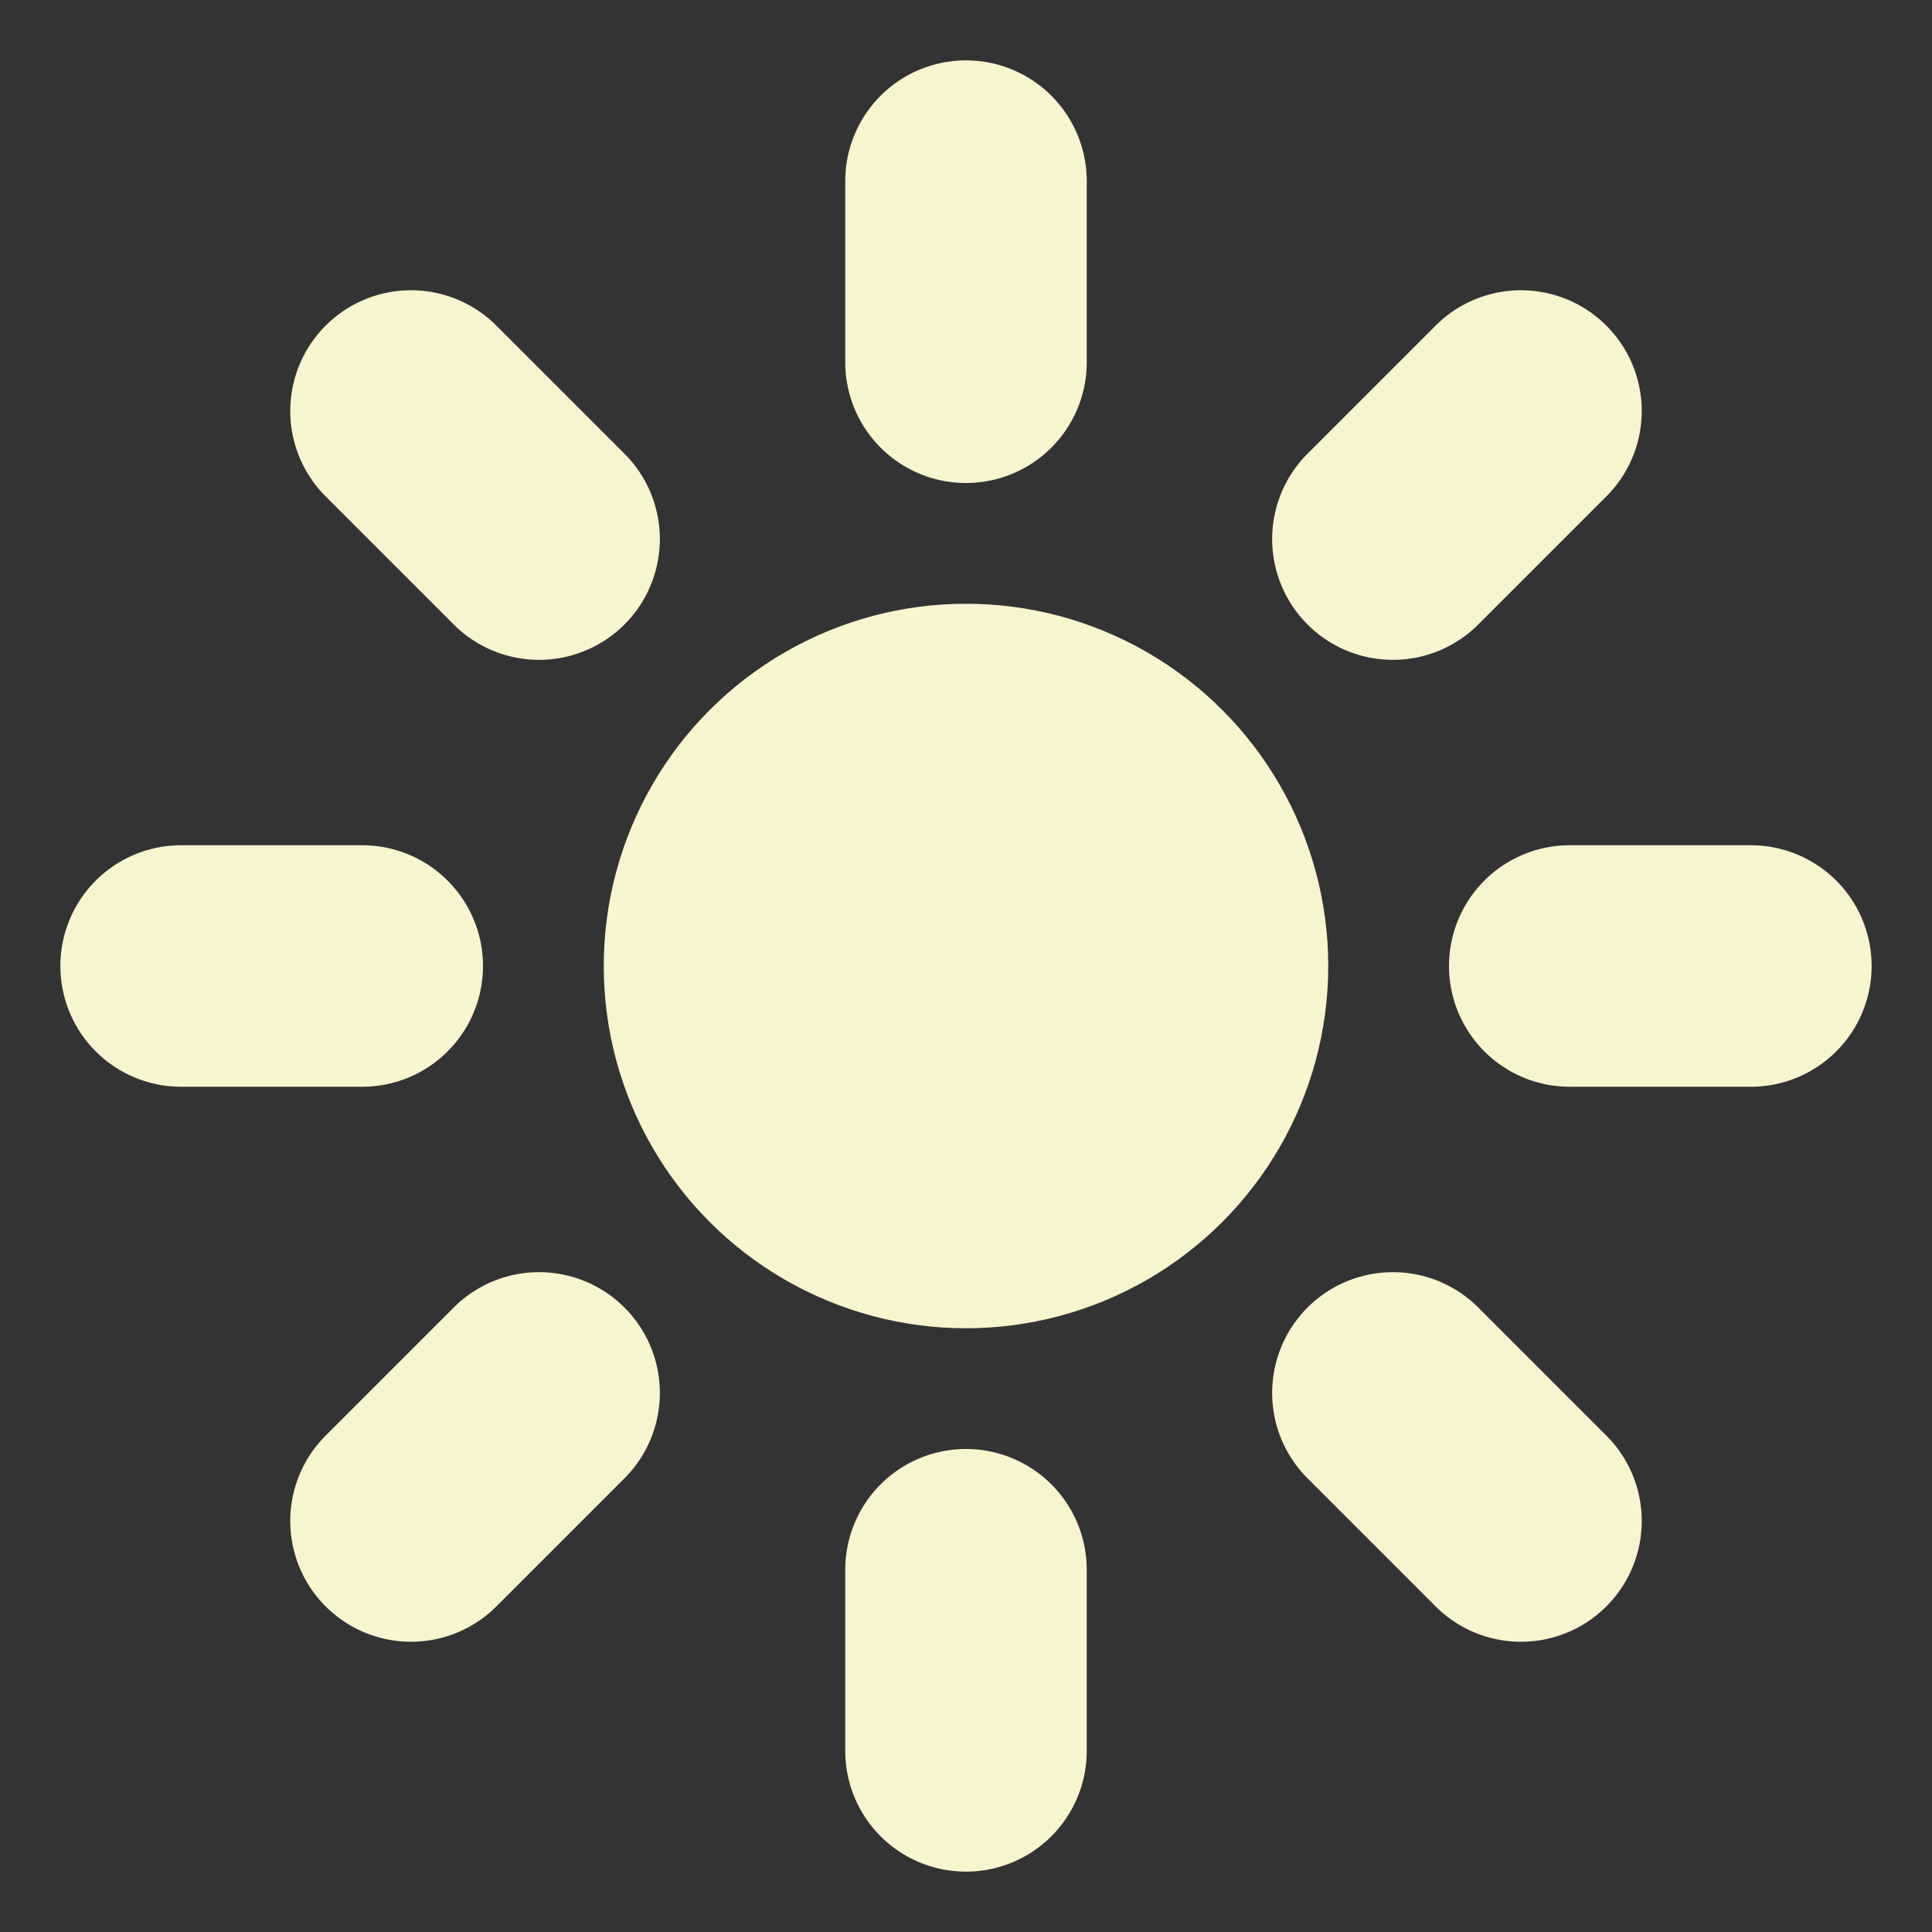 <?xml version="1.0" encoding="UTF-8" standalone="no"?>
<!-- Created with Inkscape (http://www.inkscape.org/) -->

<svg
   xmlns:dc="http://purl.org/dc/elements/1.1/"
   xmlns:cc="http://creativecommons.org/ns#"
   xmlns:rdf="http://www.w3.org/1999/02/22-rdf-syntax-ns#"
   xmlns:svg="http://www.w3.org/2000/svg"
   xmlns="http://www.w3.org/2000/svg"
   xmlns:sodipodi="http://sodipodi.sourceforge.net/DTD/sodipodi-0.dtd"
   xmlns:inkscape="http://www.inkscape.org/namespaces/inkscape"
   width="128"
   height="128"
   viewBox="0 0 128 128"
   id="svg2"
   version="1.1"
   inkscape:version="0.91 r13725"
   inkscape:export-filename="/home/djrm/Projects/godot/tools/editor/icons/icon_gizmo_directional_light.png"
   inkscape:export-xdpi="360"
   inkscape:export-ydpi="360"
   sodipodi:docname="icon_gizmo_directional_light.svg">
  <rect x="0" y="0" width="128" height="128" fill="#333333" stroke="none"/>
  <defs
     id="defs4" />
  <sodipodi:namedview
     id="base"
     pagecolor="#ffffff"
     bordercolor="#666666"
     borderopacity="1.0"
     inkscape:pageopacity="0.0"
     inkscape:pageshadow="2"
     inkscape:zoom="4"
     inkscape:cx="69.526732"
     inkscape:cy="53.07939"
     inkscape:document-units="px"
     inkscape:current-layer="layer1"
     showgrid="true"
     units="px"
     inkscape:snap-bbox="true"
     inkscape:bbox-paths="true"
     inkscape:bbox-nodes="true"
     inkscape:snap-bbox-edge-midpoints="true"
     inkscape:snap-bbox-midpoints="false"
     inkscape:snap-object-midpoints="true"
     inkscape:snap-center="true"
     inkscape:window-width="1920"
     inkscape:window-height="1016"
     inkscape:window-x="0"
     inkscape:window-y="27"
     inkscape:window-maximized="1">
    <inkscape:grid
       type="xygrid"
       id="grid3336"
       empspacing="4" />
  </sodipodi:namedview>
  <g
     inkscape:label="Layer 1"
     inkscape:groupmode="layer"
     id="layer1"
     transform="translate(0,-924.362)">
    <circle
       style="opacity:1;fill:#f7f5cf;fill-opacity:1;stroke:none;stroke-width:2;stroke-linecap:round;stroke-linejoin:round;stroke-miterlimit:4;stroke-dasharray:none;stroke-dashoffset:0;stroke-opacity:1"
       id="path4156"
       cx="64"
       cy="988.362"
       r="24" />
    <path
       style="opacity:1;fill:#f7f5cf;fill-opacity:1;stroke:none;stroke-width:2;stroke-linecap:round;stroke-linejoin:round;stroke-miterlimit:4;stroke-dasharray:none;stroke-dashoffset:0;stroke-opacity:1"
       d="m 64,4 a 8,8 0 0 0 -8,8 l 0,12 a 8,8 0 0 0 8,8 8,8 0 0 0 8,-8 L 72,12 A 8,8 0 0 0 64,4 Z"
       transform="translate(0,924.362)"
       id="rect4169"
       inkscape:connector-curvature="0"
       inkscape:transform-center-y="-46" />
    <path
       inkscape:connector-curvature="0"
       id="path4148"
       d="m 124,988.362 a 8,8 0 0 0 -8,-8 l -12,0 a 8,8 0 0 0 -8,8 8,8 0 0 0 8,8 l 12,0 a 8,8 0 0 0 8,-8 z"
       style="opacity:1;fill:#f7f5cf;fill-opacity:1;stroke:none;stroke-width:2;stroke-linecap:round;stroke-linejoin:round;stroke-miterlimit:4;stroke-dasharray:none;stroke-dashoffset:0;stroke-opacity:1"
       inkscape:transform-center-x="-46" />
    <path
       style="opacity:1;fill:#f7f5cf;fill-opacity:1;stroke:none;stroke-width:2;stroke-linecap:round;stroke-linejoin:round;stroke-miterlimit:4;stroke-dasharray:none;stroke-dashoffset:0;stroke-opacity:1"
       d="m 64,1048.362 a 8,8 0 0 0 8,-8 l 0,-12 a 8,8 0 0 0 -8,-8 8,8 0 0 0 -8,8 l 0,12 a 8,8 0 0 0 8,8 z"
       id="path4150"
       inkscape:connector-curvature="0"
       inkscape:transform-center-y="46" />
    <path
       inkscape:connector-curvature="0"
       id="path4152"
       d="m 4,988.362 a 8,8 0 0 0 8,8 l 12,0 a 8,8 0 0 0 8,-8 8,8 0 0 0 -8,-8 l -12,0 a 8,8 0 0 0 -8,8 z"
       style="opacity:1;fill:#f7f5cf;fill-opacity:1;stroke:none;stroke-width:2;stroke-linecap:round;stroke-linejoin:round;stroke-miterlimit:4;stroke-dasharray:none;stroke-dashoffset:0;stroke-opacity:1"
       inkscape:transform-center-x="46" />
    <path
       inkscape:transform-center-y="-32.526909"
       inkscape:connector-curvature="0"
       id="path4154"
       d="m 106.426,945.936 a 8,8 0 0 0 -11.314,0 l -8.485,8.485 a 8,8 0 0 0 0,11.314 8,8 0 0 0 11.314,0 l 8.485,-8.485 a 8,8 0 0 0 0,-11.314 z"
       style="opacity:1;fill:#f7f5cf;fill-opacity:1;stroke:none;stroke-width:2;stroke-linecap:round;stroke-linejoin:round;stroke-miterlimit:4;stroke-dasharray:none;stroke-dashoffset:0;stroke-opacity:1"
       inkscape:transform-center-x="-32.526906" />
    <path
       inkscape:transform-center-x="-32.526906"
       style="opacity:1;fill:#f7f5cf;fill-opacity:1;stroke:none;stroke-width:2;stroke-linecap:round;stroke-linejoin:round;stroke-miterlimit:4;stroke-dasharray:none;stroke-dashoffset:0;stroke-opacity:1"
       d="m 106.426,1030.789 a 8,8 0 0 0 0,-11.314 l -8.485,-8.485 a 8,8 0 0 0 -11.314,0 8,8 0 0 0 0,11.314 l 8.485,8.485 a 8,8 0 0 0 11.314,0 z"
       id="path4157"
       inkscape:connector-curvature="0"
       inkscape:transform-center-y="32.526894" />
    <path
       inkscape:transform-center-y="32.526893"
       inkscape:connector-curvature="0"
       id="path4159"
       d="m 21.574,1030.789 a 8,8 0 0 0 11.314,0 l 8.485,-8.485 a 8,8 0 0 0 0,-11.314 8,8 0 0 0 -11.314,0 l -8.485,8.485 a 8,8 0 0 0 0,11.314 z"
       style="opacity:1;fill:#f7f5cf;fill-opacity:1;stroke:none;stroke-width:2;stroke-linecap:round;stroke-linejoin:round;stroke-miterlimit:4;stroke-dasharray:none;stroke-dashoffset:0;stroke-opacity:1"
       inkscape:transform-center-x="32.526905" />
    <path
       inkscape:transform-center-x="32.526905"
       style="opacity:1;fill:#f7f5cf;fill-opacity:1;stroke:none;stroke-width:2;stroke-linecap:round;stroke-linejoin:round;stroke-miterlimit:4;stroke-dasharray:none;stroke-dashoffset:0;stroke-opacity:1"
       d="m 21.574,945.936 a 8,8 0 0 0 0,11.314 l 8.485,8.485 a 8,8 0 0 0 11.314,0 8,8 0 0 0 0,-11.314 l -8.485,-8.485 a 8,8 0 0 0 -11.314,0 z"
       id="path4161"
       inkscape:connector-curvature="0"
       inkscape:transform-center-y="-32.526908" />
  </g>
</svg>
